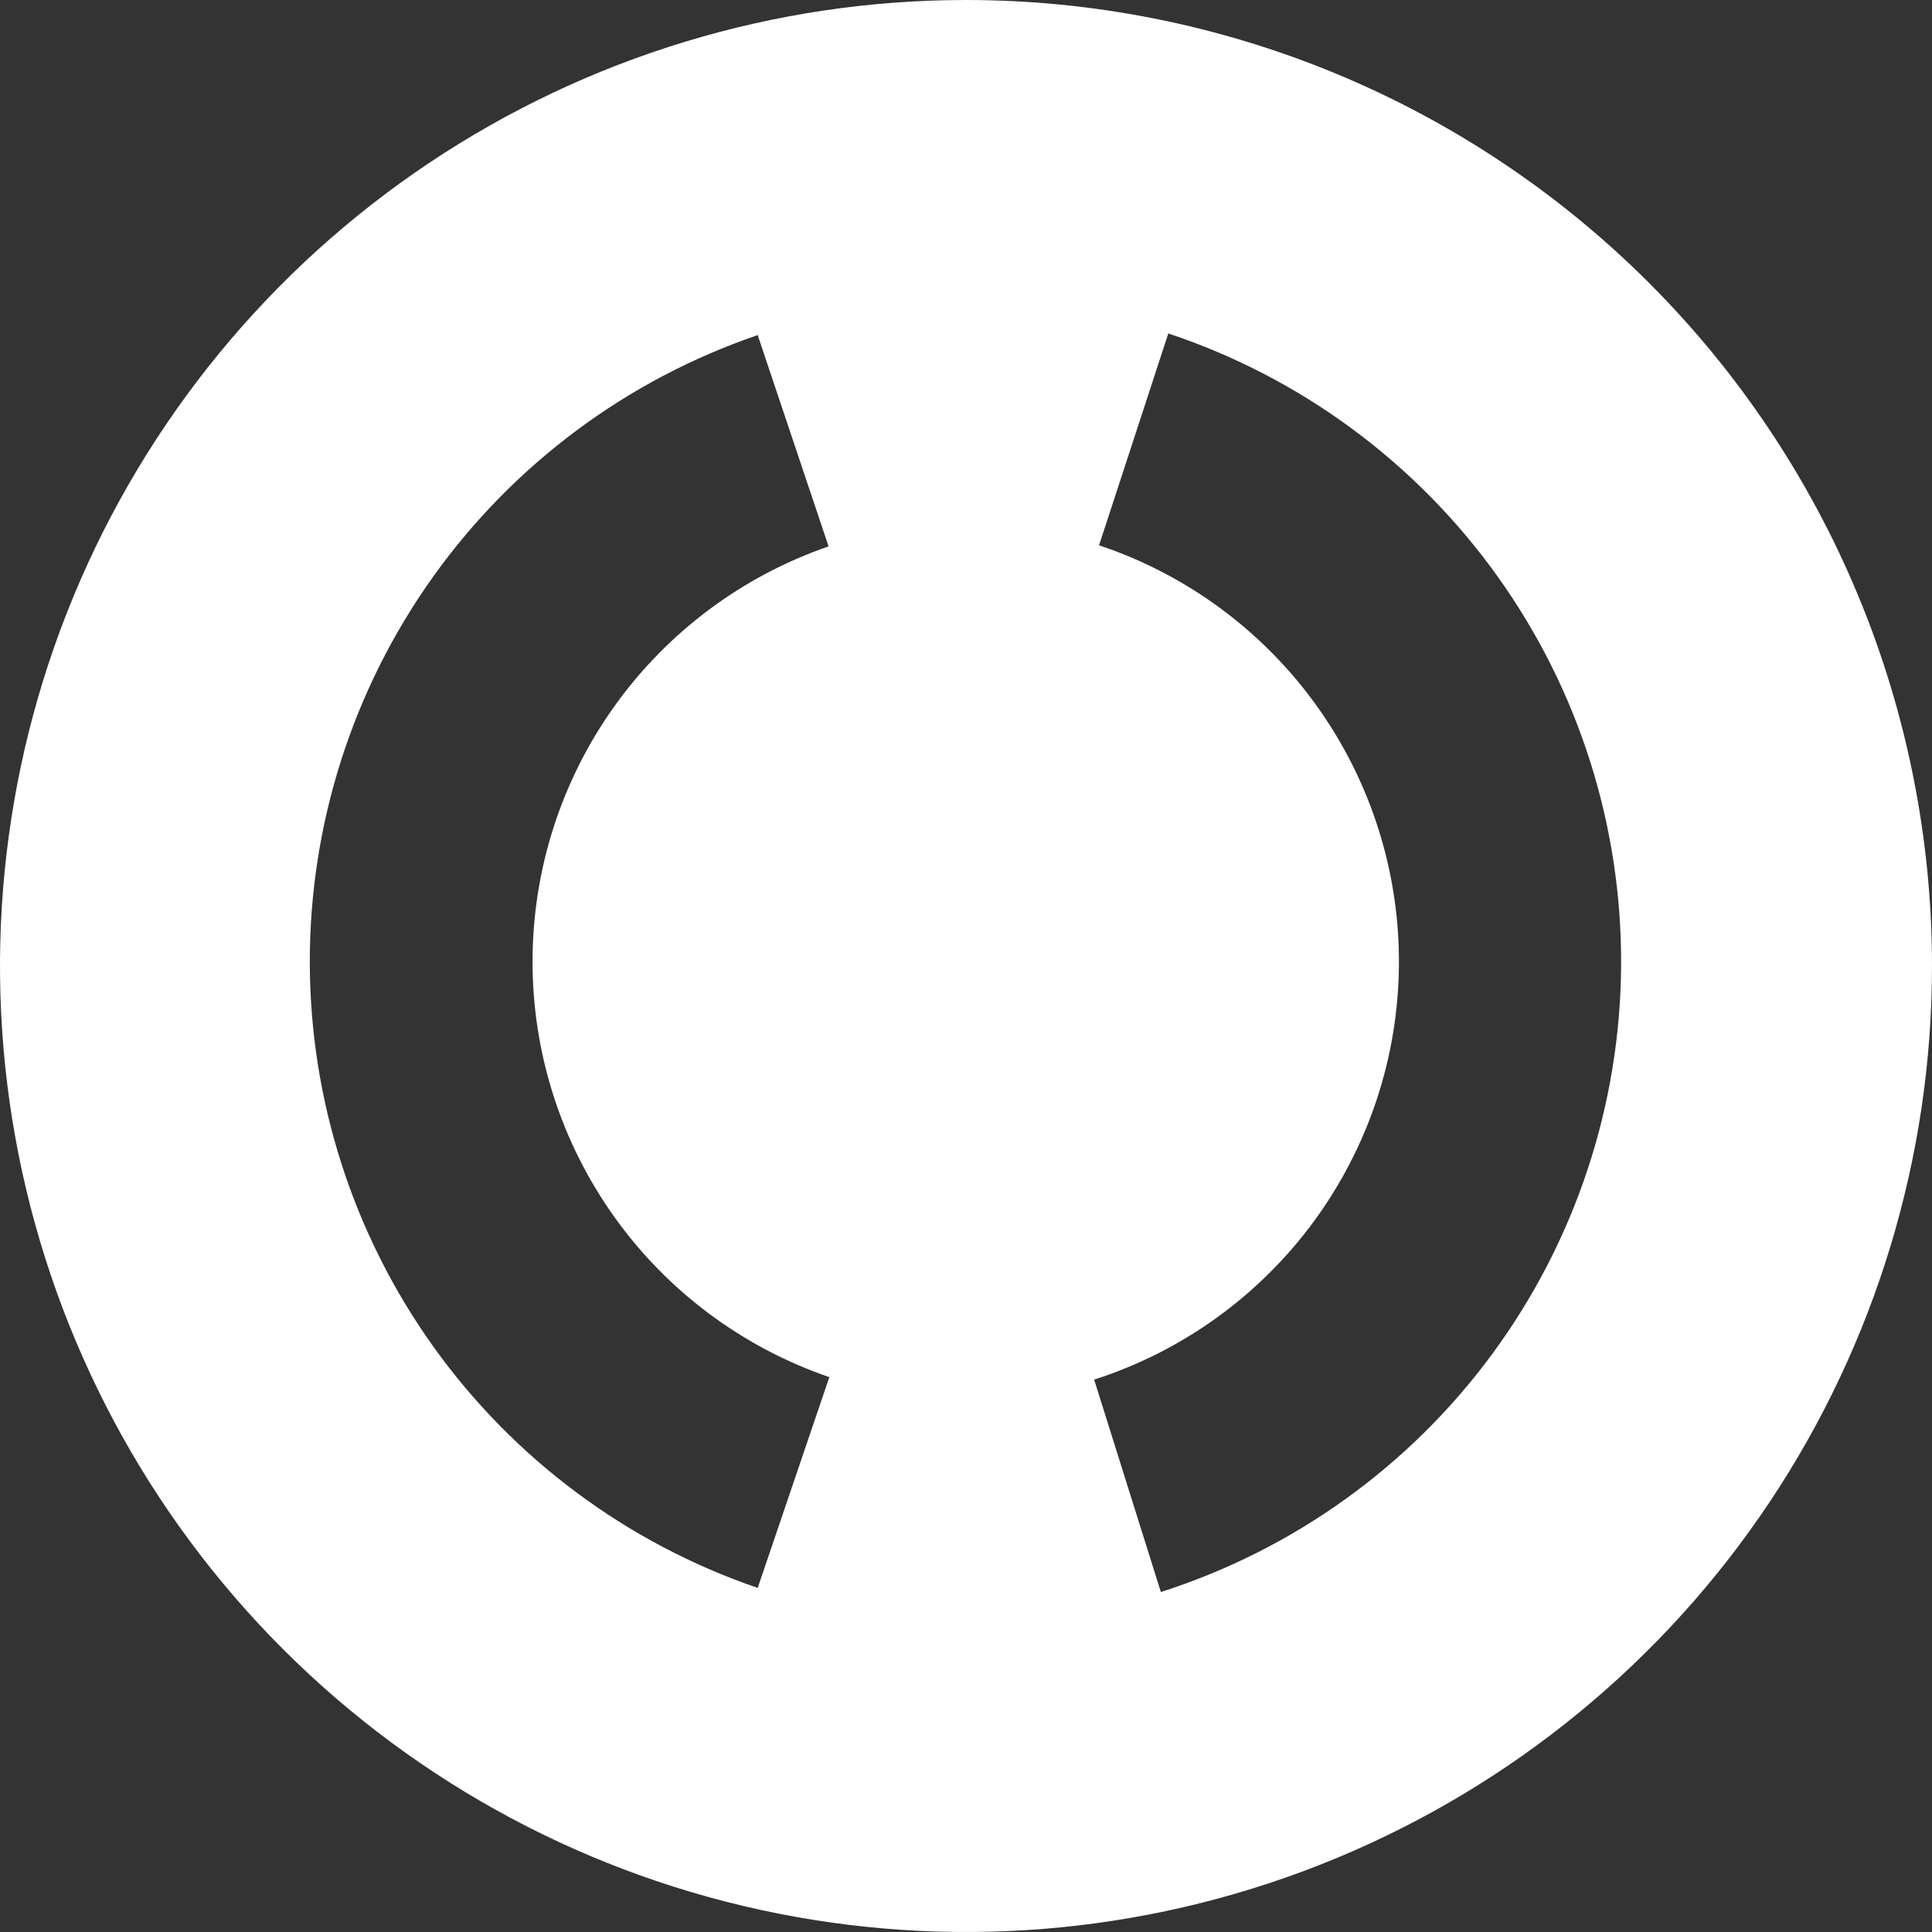 <svg width="70" height="70" viewBox="0 0 70 70" fill="none" xmlns="http://www.w3.org/2000/svg">
<rect x="0" y="0" width="70" height="70" fill="#333333" stroke="none"/>
<path d="M34.99 1.39463e-06C28.068 0.002 21.302 2.057 15.547 5.904C9.792 9.752 5.308 15.219 2.66 21.615C0.013 28.011 -0.678 35.049 0.674 41.838C2.027 48.627 5.362 54.862 10.258 59.756C15.155 64.649 21.392 67.981 28.181 69.329C34.971 70.678 42.008 69.983 48.403 67.332C54.798 64.681 60.263 60.194 64.107 54.437C67.951 48.68 70.002 41.913 70 34.99C69.999 30.394 69.092 25.843 67.332 21.597C65.572 17.351 62.993 13.493 59.742 10.244C56.491 6.995 52.632 4.418 48.385 2.66C44.138 0.903 39.586 -0.001 34.99 1.39463e-06ZM30.051 49.887L27.453 57.533C22.719 55.915 18.609 52.857 15.699 48.787C12.789 44.718 11.225 39.84 11.225 34.837C11.225 29.834 12.789 24.956 15.699 20.887C18.609 16.817 22.719 13.759 27.453 12.141L30.021 19.797C26.89 20.877 24.174 22.906 22.251 25.603C20.328 28.3 19.295 31.53 19.295 34.842C19.295 38.154 20.328 41.384 22.251 44.081C24.174 46.778 26.89 48.807 30.021 49.887H30.051ZM42.063 57.691L39.643 49.986C42.835 48.961 45.621 46.954 47.605 44.251C49.588 41.549 50.666 38.288 50.686 34.936C50.706 31.584 49.666 28.311 47.714 25.585C45.763 22.859 43 20.819 39.821 19.757L42.33 12.082C47.13 13.68 51.301 16.756 54.248 20.868C57.194 24.98 58.765 29.919 58.736 34.978C58.706 40.037 57.078 44.957 54.083 49.035C51.089 53.113 46.881 56.139 42.063 57.681" fill="white"/>
</svg>
